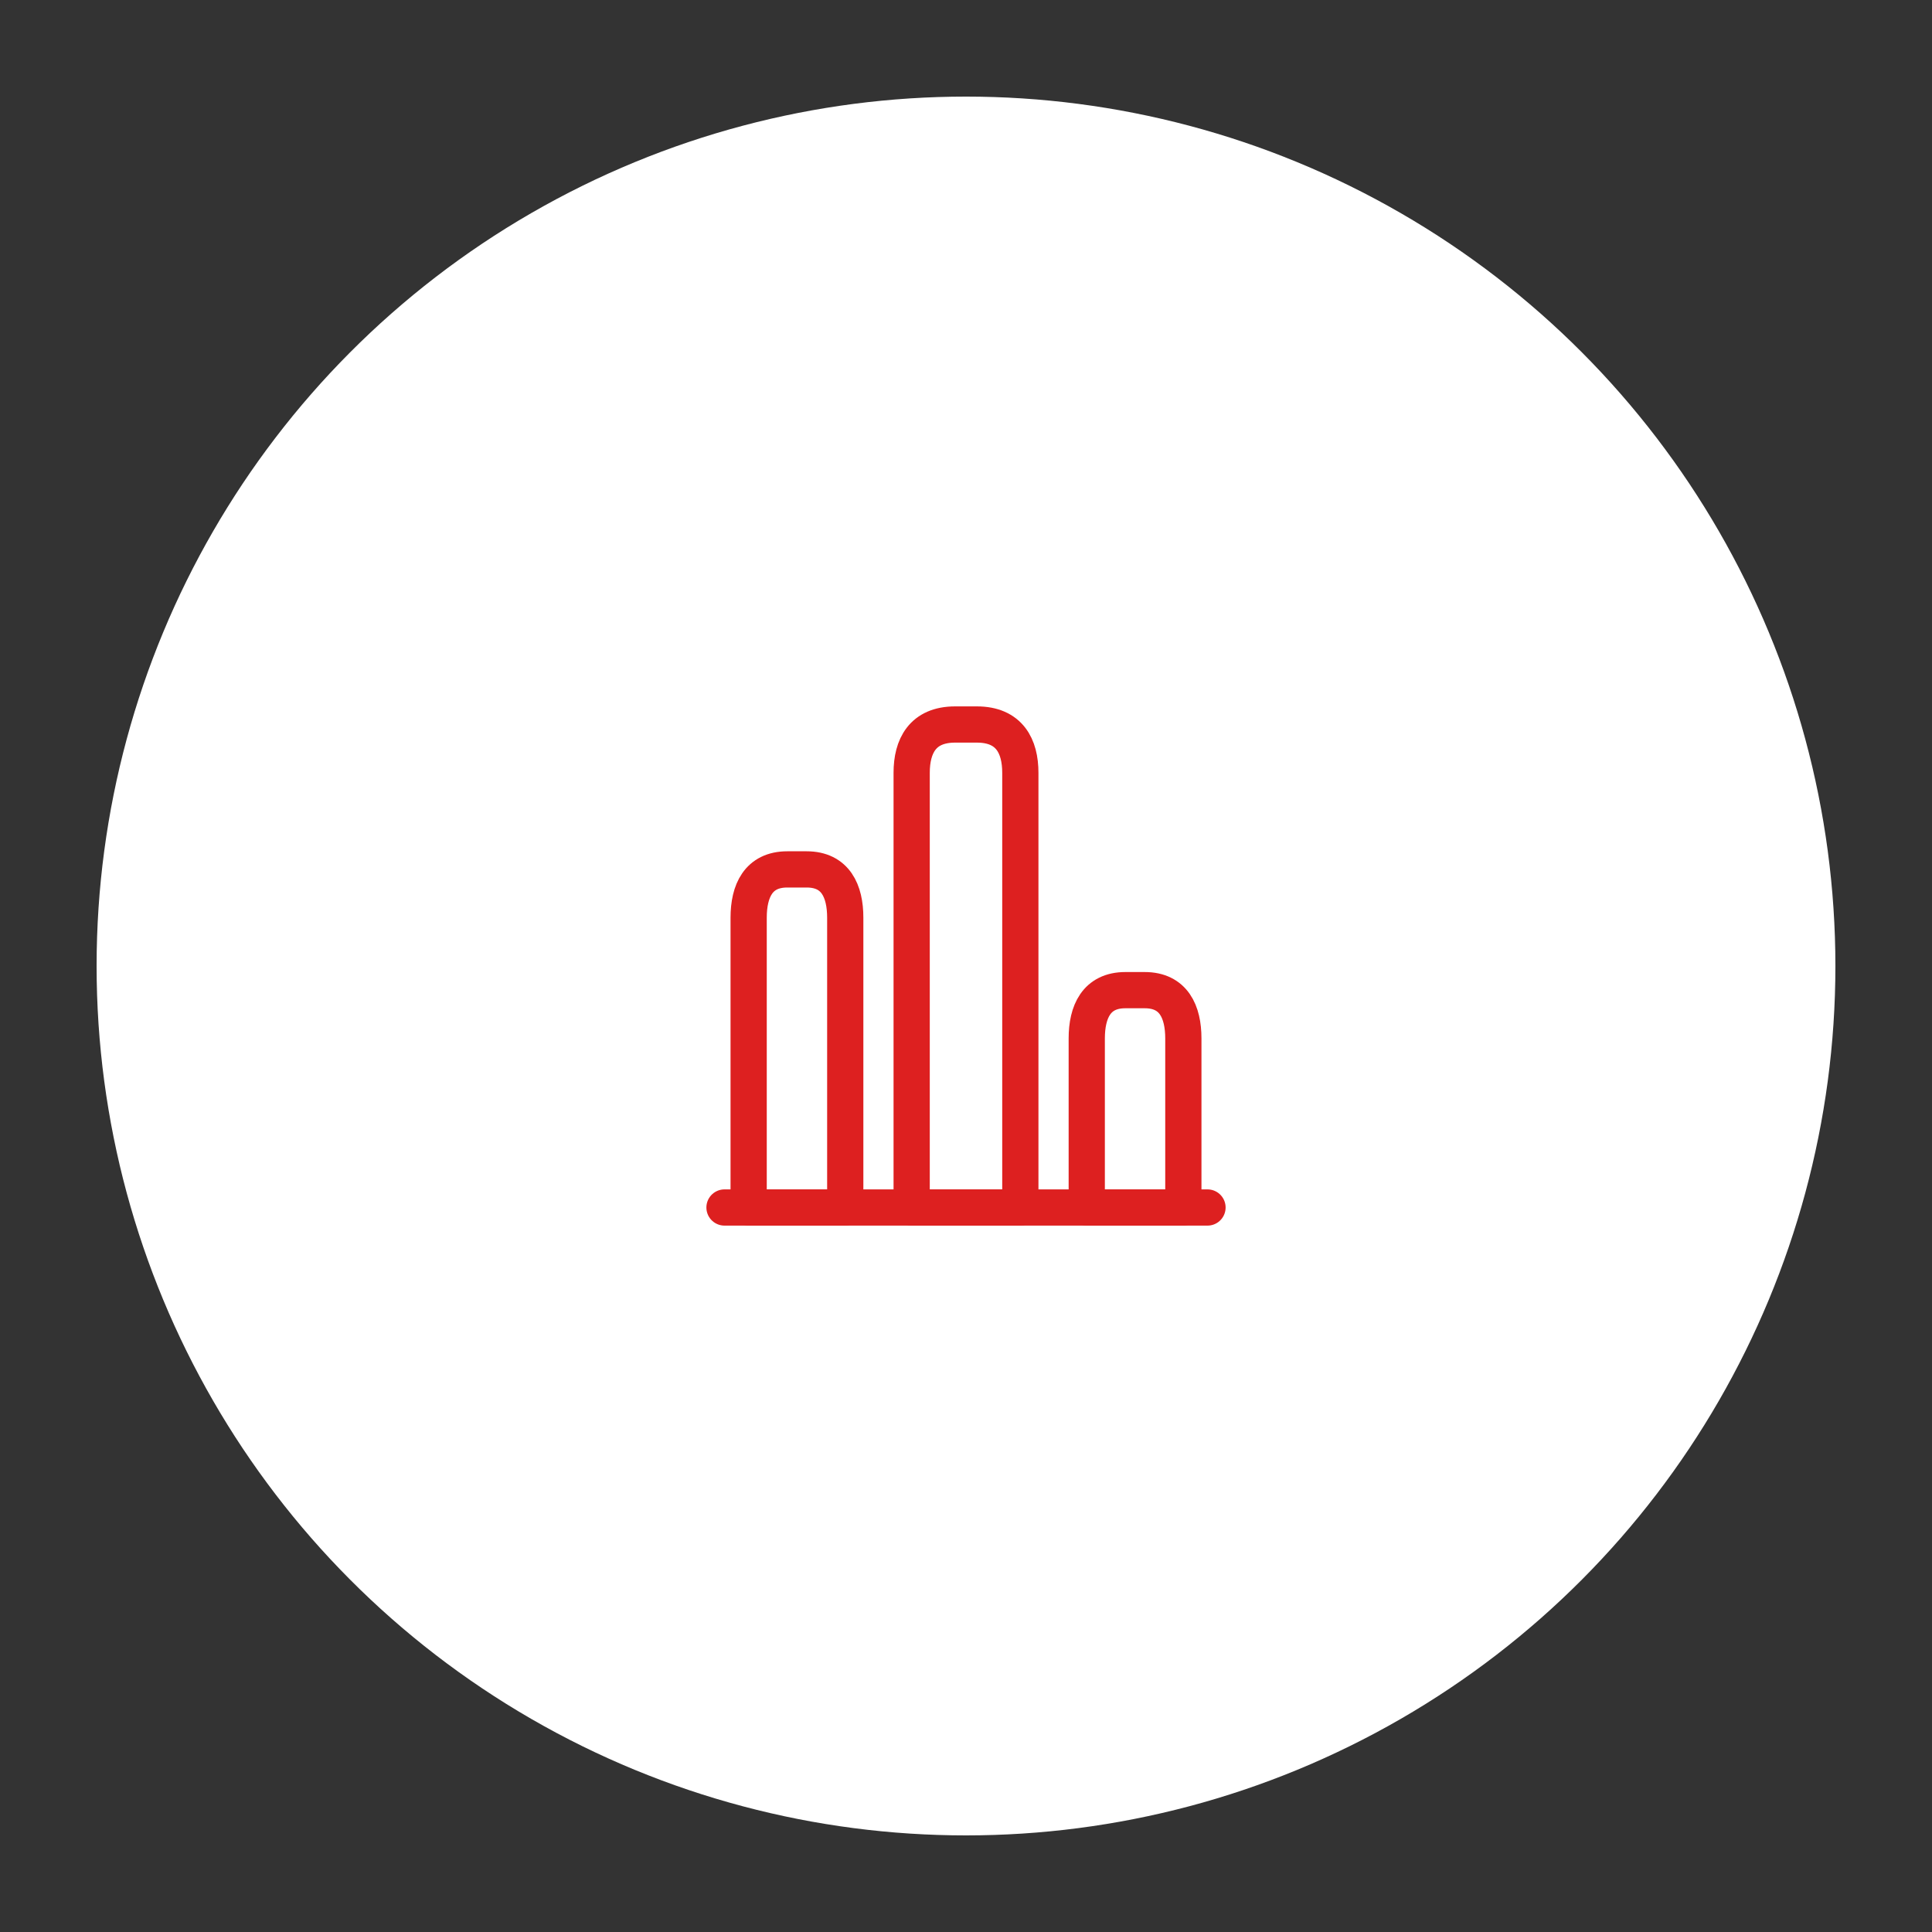 <?xml version="1.0" encoding="UTF-8"?> <svg xmlns="http://www.w3.org/2000/svg" width="80" height="80" viewBox="0 0 80 80" fill="none"><rect x="0" y="0" width="80" height="80" fill="#333333" stroke="none"/><circle cx="40" cy="40" r="36" fill="white"></circle><path d="M30 50H50" stroke="#DD2020" stroke-width="1.5" stroke-miterlimit="10" stroke-linecap="round" stroke-linejoin="round"></path><path d="M37.75 32V50H42.25V32C42.25 30.9 41.8 30 40.45 30H39.55C38.2 30 37.75 30.9 37.75 32Z" stroke="#DD2020" stroke-width="1.5" stroke-linecap="round" stroke-linejoin="round"></path><path d="M31 38V50H35V38C35 36.9 34.6 36 33.4 36H32.6C31.4 36 31 36.9 31 38Z" stroke="#DD2020" stroke-width="1.5" stroke-linecap="round" stroke-linejoin="round"></path><path d="M45 43V50H49V43C49 41.9 48.6 41 47.4 41H46.6C45.4 41 45 41.9 45 43Z" stroke="#DD2020" stroke-width="1.5" stroke-linecap="round" stroke-linejoin="round"></path></svg> 